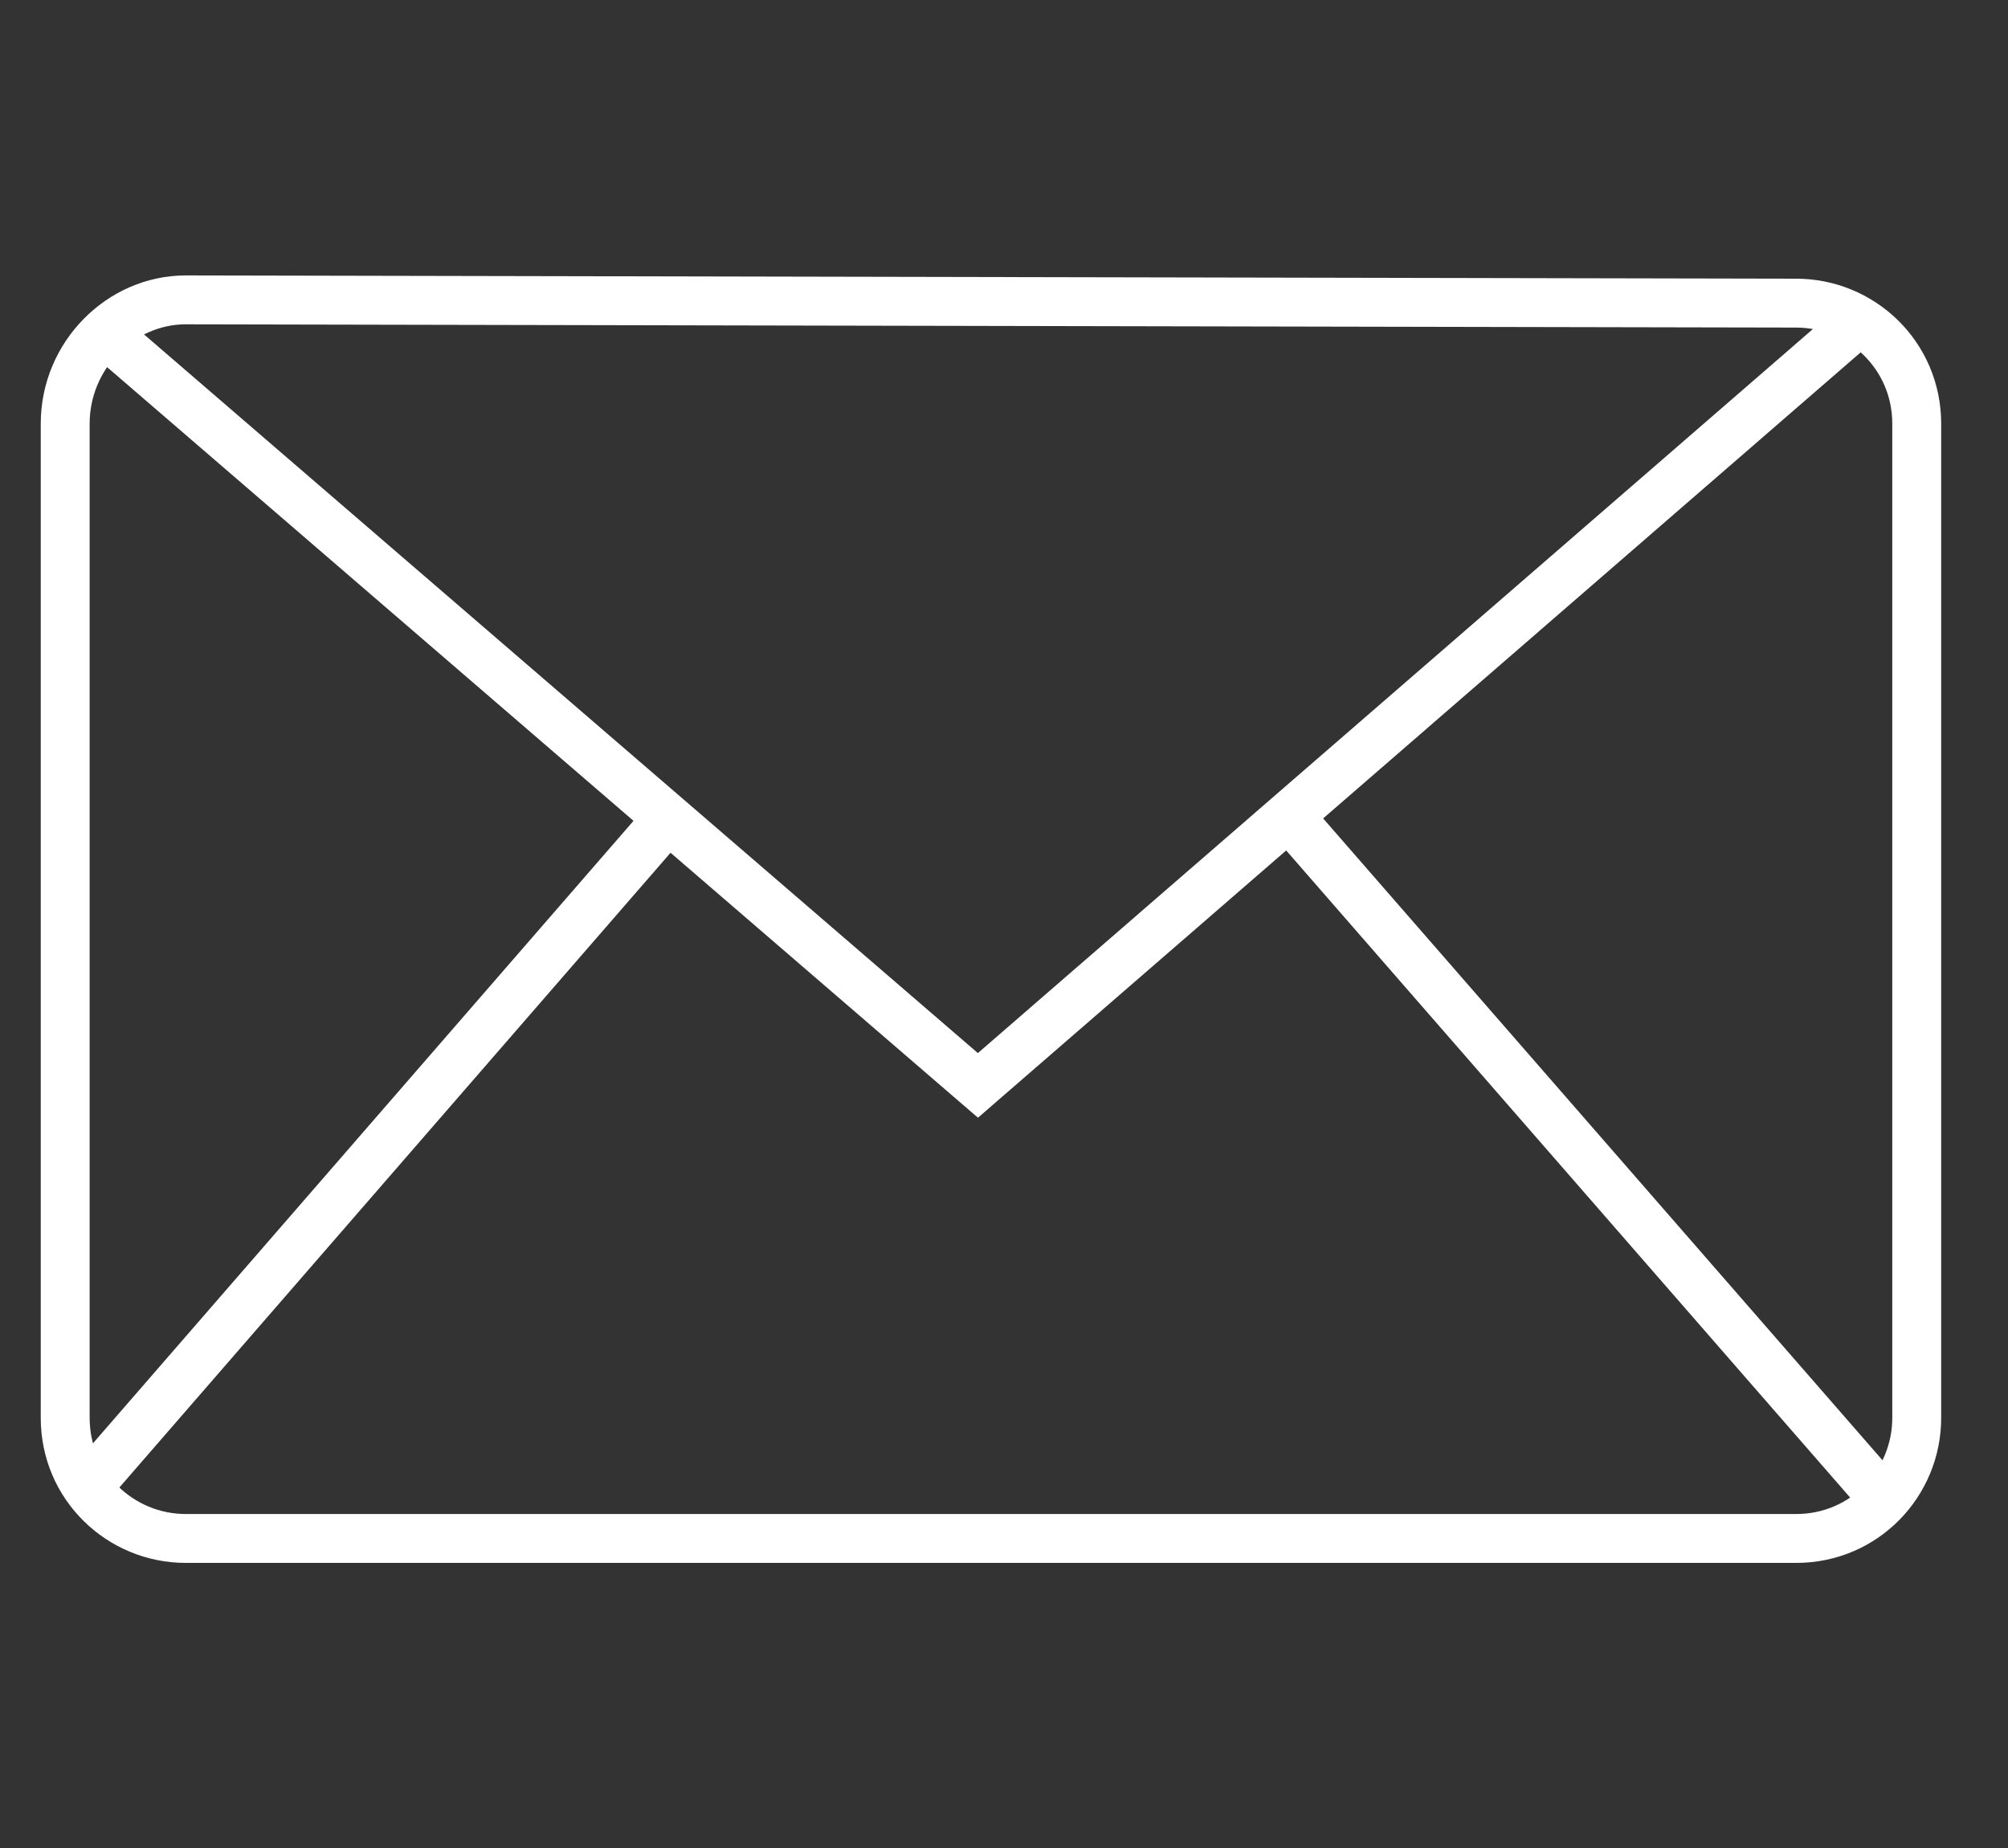<?xml version="1.0" encoding="utf-8"?>
<!-- Generator: Adobe Illustrator 26.5.0, SVG Export Plug-In . SVG Version: 6.00 Build 0)  -->
<svg version="1.0" id="Ebene_1" xmlns="http://www.w3.org/2000/svg" xmlns:xlink="http://www.w3.org/1999/xlink" x="0px" y="0px"
	 viewBox="0 0 61.6 56.7" style="enable-background:new 0 0 61.6 56.7;" xml:space="preserve">
<rect x="0" y="0" width="61.6" height="56.7" fill="#333333" stroke="none"/>
<style type="text/css">
	.st0{fill:none;stroke:#FFFFFF;stroke-width:1.5;stroke-miterlimit:10;}
</style>
<g>
	<path class="st0" d="M5.7,9.2C3.7,9.2,2,10.9,2,13v30.5c0,2.1,1.7,3.7,3.7,3.7h49.4c2.1,0,3.7-1.7,3.7-3.7V13
		c0-2.1-1.7-3.7-3.7-3.7L5.7,9.2z"/>
	<polyline class="st0" points="57.1,9.8 30,33.3 3.2,10.2 	"/>
	<line class="st0" x1="20.5" y1="25.1" x2="2.7" y2="45.6"/>
	<line class="st0" x1="39.5" y1="25" x2="57.8" y2="46"/>
</g>
</svg>
